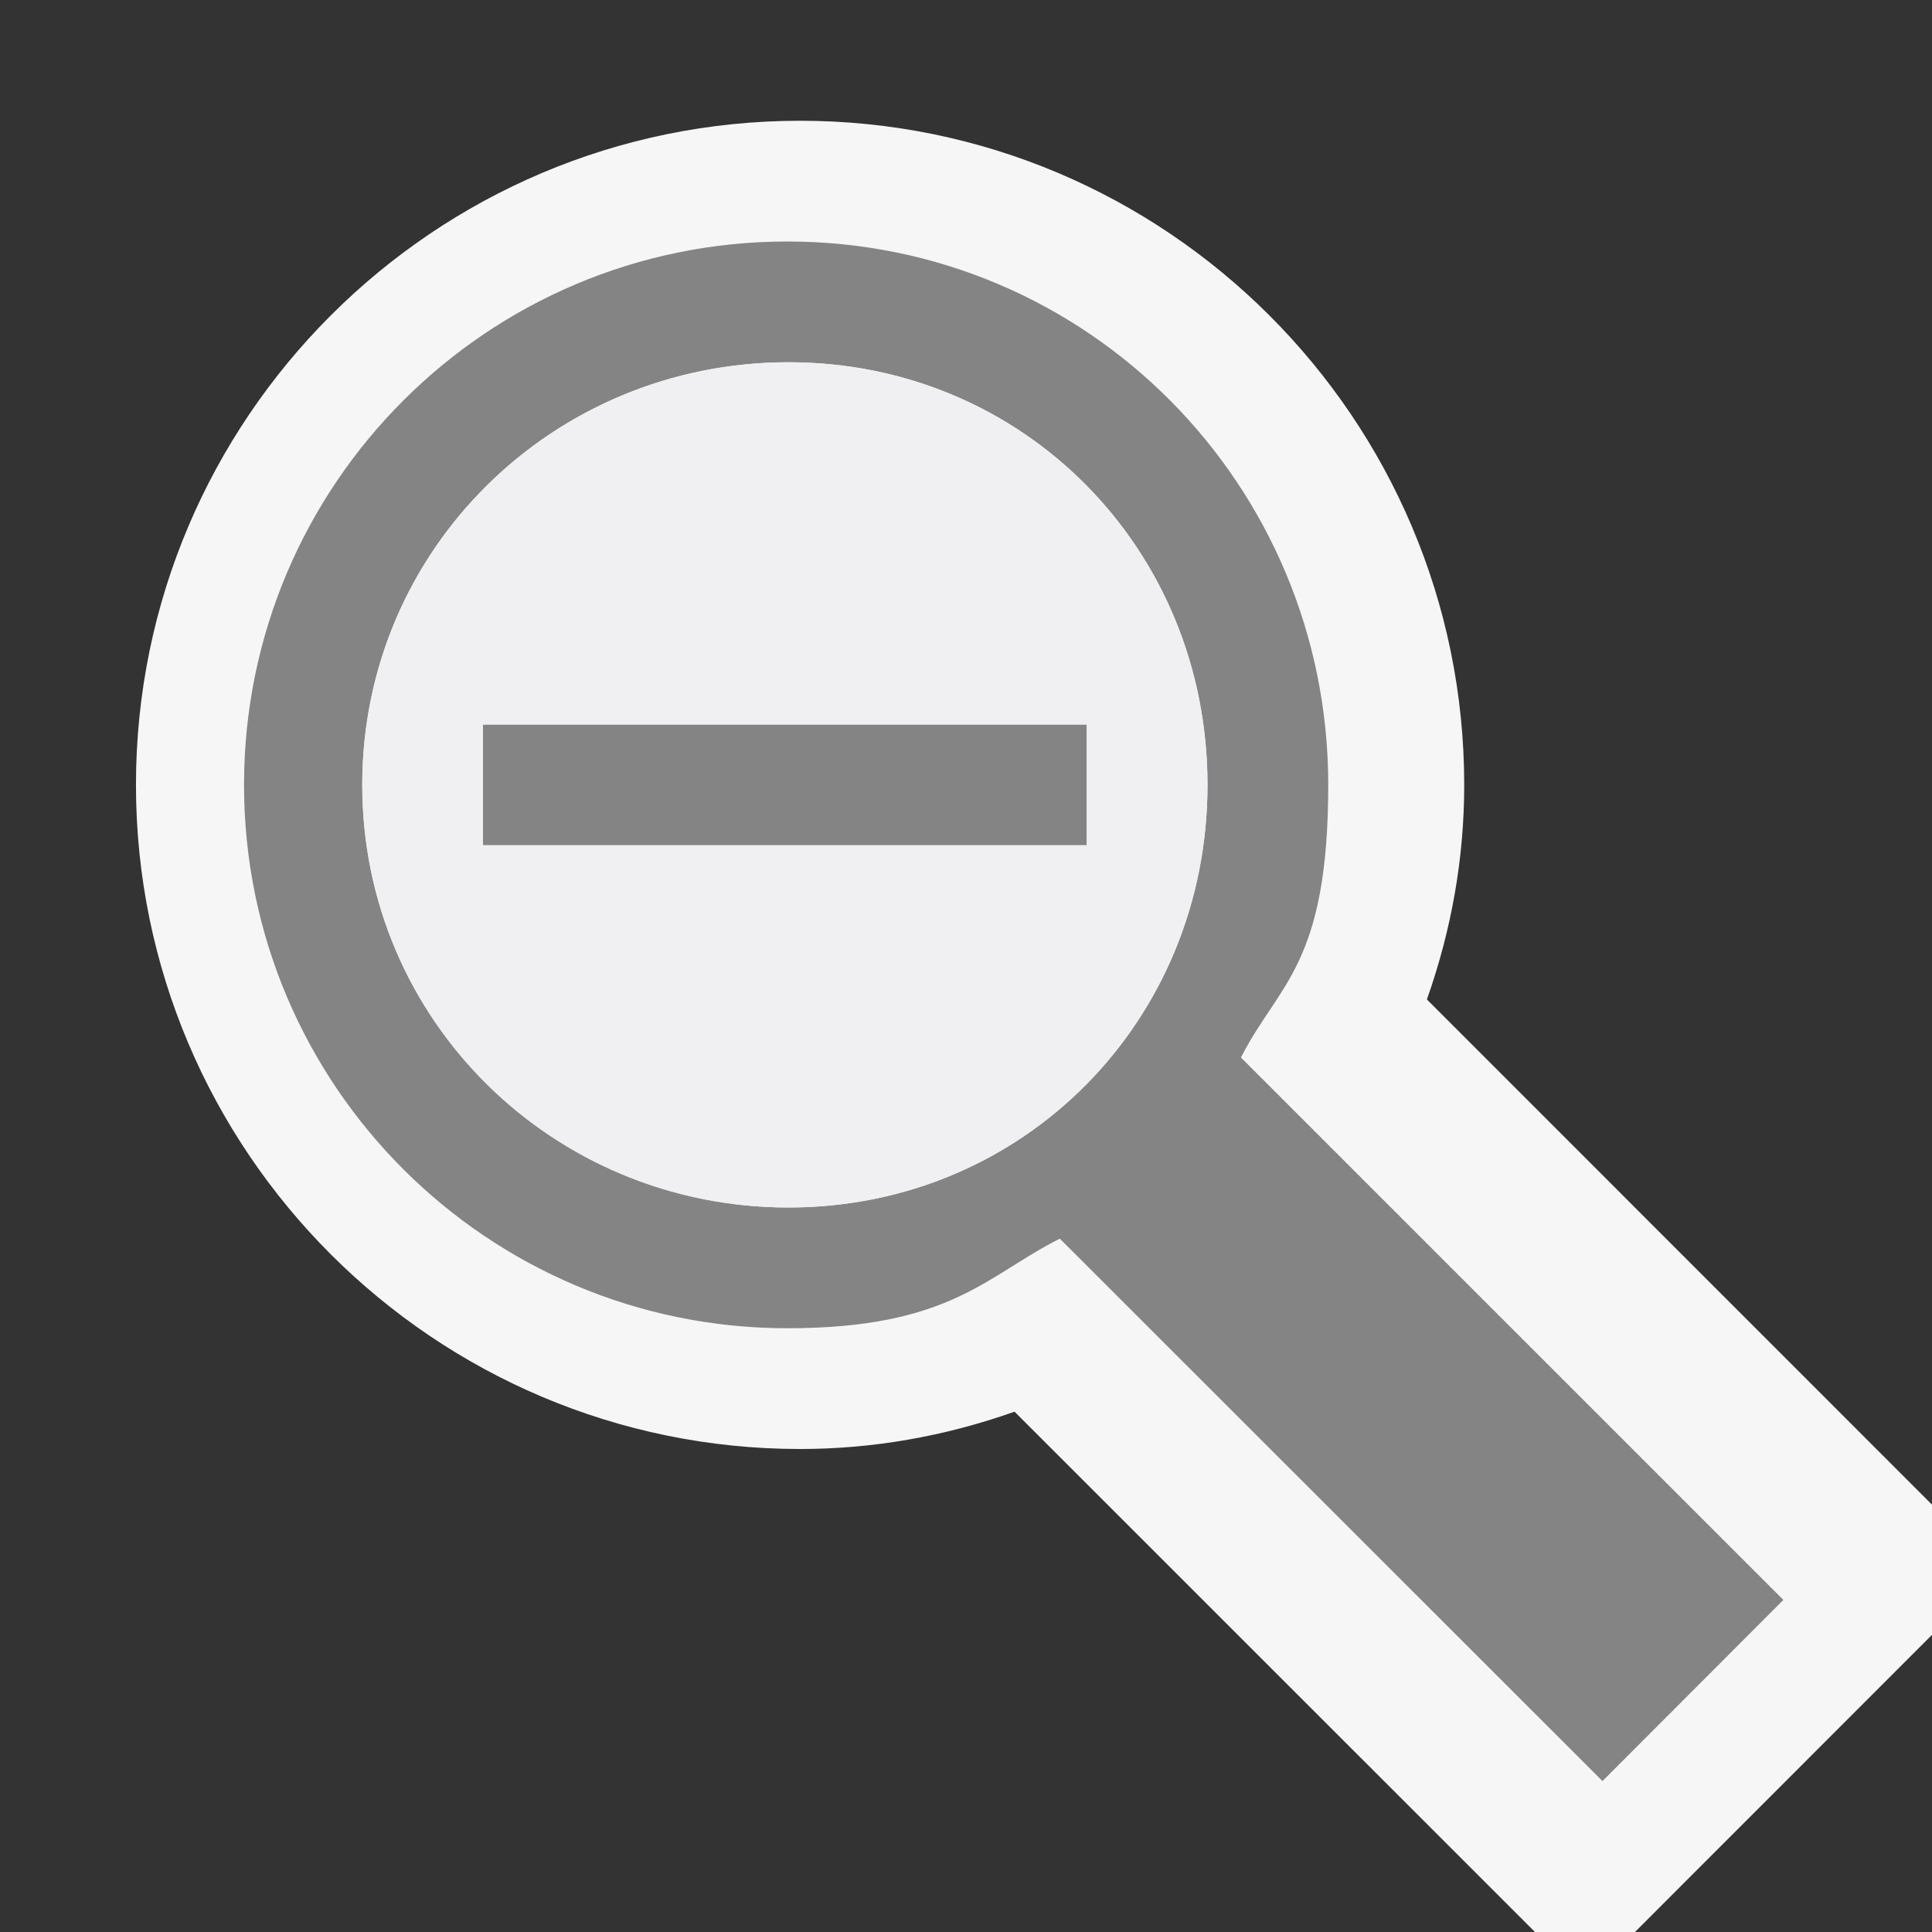 <?xml version="1.0" encoding="utf-8"?>
<!-- Generator: Adobe Illustrator 18.1.1, SVG Export Plug-In . SVG Version: 6.00 Build 0)  -->
<!DOCTYPE svg PUBLIC "-//W3C//DTD SVG 1.1//EN" "http://www.w3.org/Graphics/SVG/1.1/DTD/svg11.dtd">
<svg version="1.1" xmlns="http://www.w3.org/2000/svg" xmlns:xlink="http://www.w3.org/1999/xlink" x="0px" y="0px" width="16px"
	 height="16px" viewBox="0 0 16 16" style="enable-background:new 0 0 16 16;" xml:space="preserve">
<rect x="0" y="0" width="16" height="16" fill="#333333" stroke="none"/>
<style type="text/css">
	.icon-canvas-transparent{opacity:0;fill:#F6F6F6;}
	.icon-vs-out{fill:#F6F6F6;}
	.icon-vs-fg{fill:#F0EFF1;}
	.icon-disabled-grey{fill:#848484;}
</style>
<g id="canvas">
	<path class="icon-canvas-transparent" d="M16,16H0V0h16V16z"/>
</g>
<g id="outline">
	<path class="icon-vs-out" d="M16,12.461v1.078L13.54,16h-0.828l-4.31-4.309C7.822,11.896,7.228,12,6.626,12
		c-3.032,0-5.5-2.467-5.5-5.5S3.594,1,6.626,1c3.032,0,5.5,2.467,5.5,5.5c0,0.603-0.104,1.197-0.309,1.777L16,12.461z"/>
</g>
<g id="iconBg">
	<path class="icon-disabled-grey" d="M10.277,8.758C10.584,8.15,11,8,11,6.5C11,4.015,9.006,2,6.521,2
		c-2.486,0-4.5,2.015-4.5,4.5s2.014,4.5,4.5,4.5c1.354,0,1.65-0.438,2.256-0.742l4.494,4.492l1.498-1.5L10.277,8.758z M6.53,10
		C4.58,10,3,8.45,3,6.5S4.58,3,6.53,3C8.48,3,10,4.55,10,6.5S8.48,10,6.53,10z"/>
</g>
<g id="colorAction">
	<path class="icon-disabled-grey" d="M9,7H4V6h5V7z"/>
</g>
<g id="iconFg">
	<path class="icon-vs-fg" d="M6.53,3C4.58,3,3,4.55,3,6.5S4.58,10,6.53,10C8.48,10,10,8.45,10,6.5S8.48,3,6.53,3z M4,7
		V6h5v1H4z"/>
</g>
</svg>

